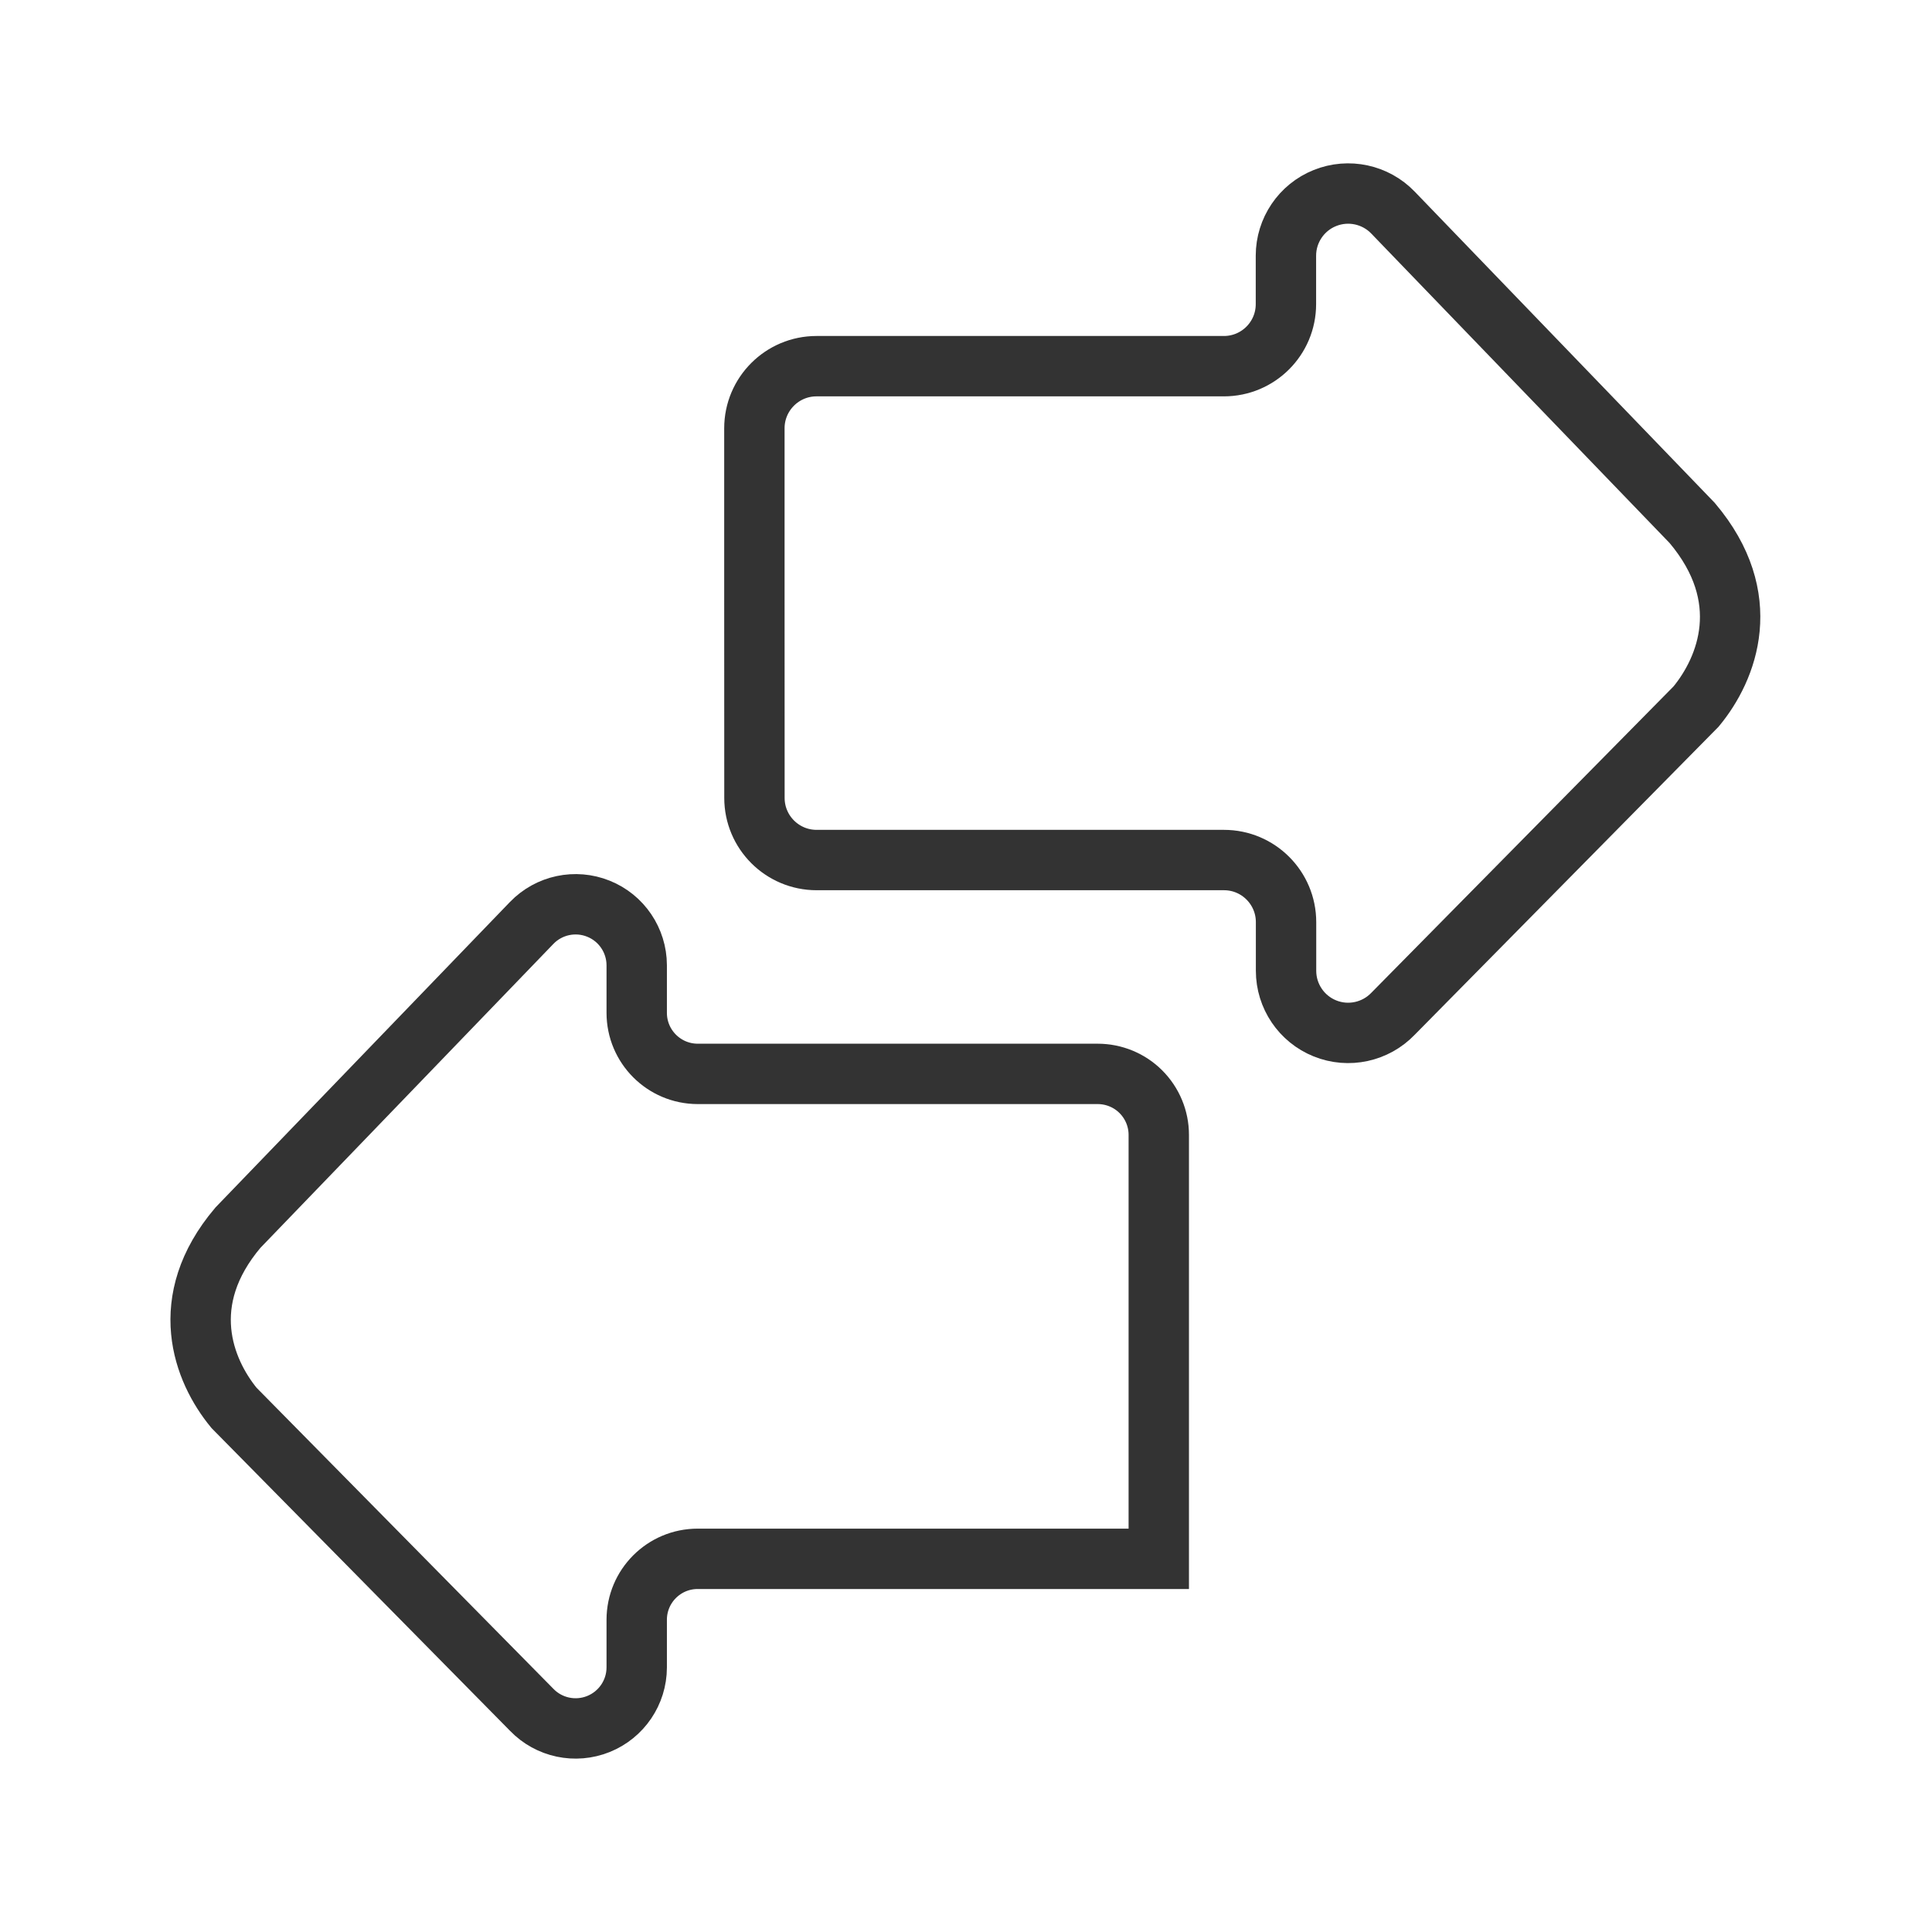 <svg width="32" height="32" viewBox="0 0 32 32" fill="none" xmlns="http://www.w3.org/2000/svg">
<path fill-rule="evenodd" clip-rule="evenodd" d="M12.495 9.842L12.495 7.094C12.495 6.526 12.956 6.065 13.524 6.065L20.271 6.065C20.839 6.065 21.299 5.605 21.299 5.037L21.299 4.235C21.299 3.815 21.555 3.436 21.945 3.28C22.335 3.123 22.782 3.219 23.073 3.522L28.028 8.662C29.073 9.899 28.613 11.072 28.093 11.702L23.073 16.791C22.782 17.094 22.336 17.191 21.946 17.034C21.556 16.877 21.301 16.499 21.301 16.079L21.301 15.274C21.301 14.706 20.841 14.245 20.273 14.245L13.526 14.245C12.957 14.245 12.496 13.784 12.496 13.216L12.495 9.842Z" stroke="#333333"/>
<path fill-rule="evenodd" clip-rule="evenodd" d="M19.193 21.492L19.193 18.797C19.193 18.529 19.086 18.272 18.896 18.082C18.707 17.893 18.449 17.787 18.181 17.787L11.556 17.787C10.998 17.786 10.546 17.334 10.546 16.775L10.546 15.987C10.545 15.575 10.294 15.204 9.912 15.051C9.53 14.897 9.092 14.99 8.806 15.287L3.941 20.334C2.913 21.547 3.366 22.699 3.876 23.319L8.806 28.319C9.092 28.616 9.53 28.709 9.912 28.555C10.294 28.401 10.545 28.031 10.546 27.619L10.546 26.829C10.546 26.271 10.998 25.819 11.556 25.819L19.193 25.819L19.193 21.492Z" stroke="#333333"/>
</svg>
